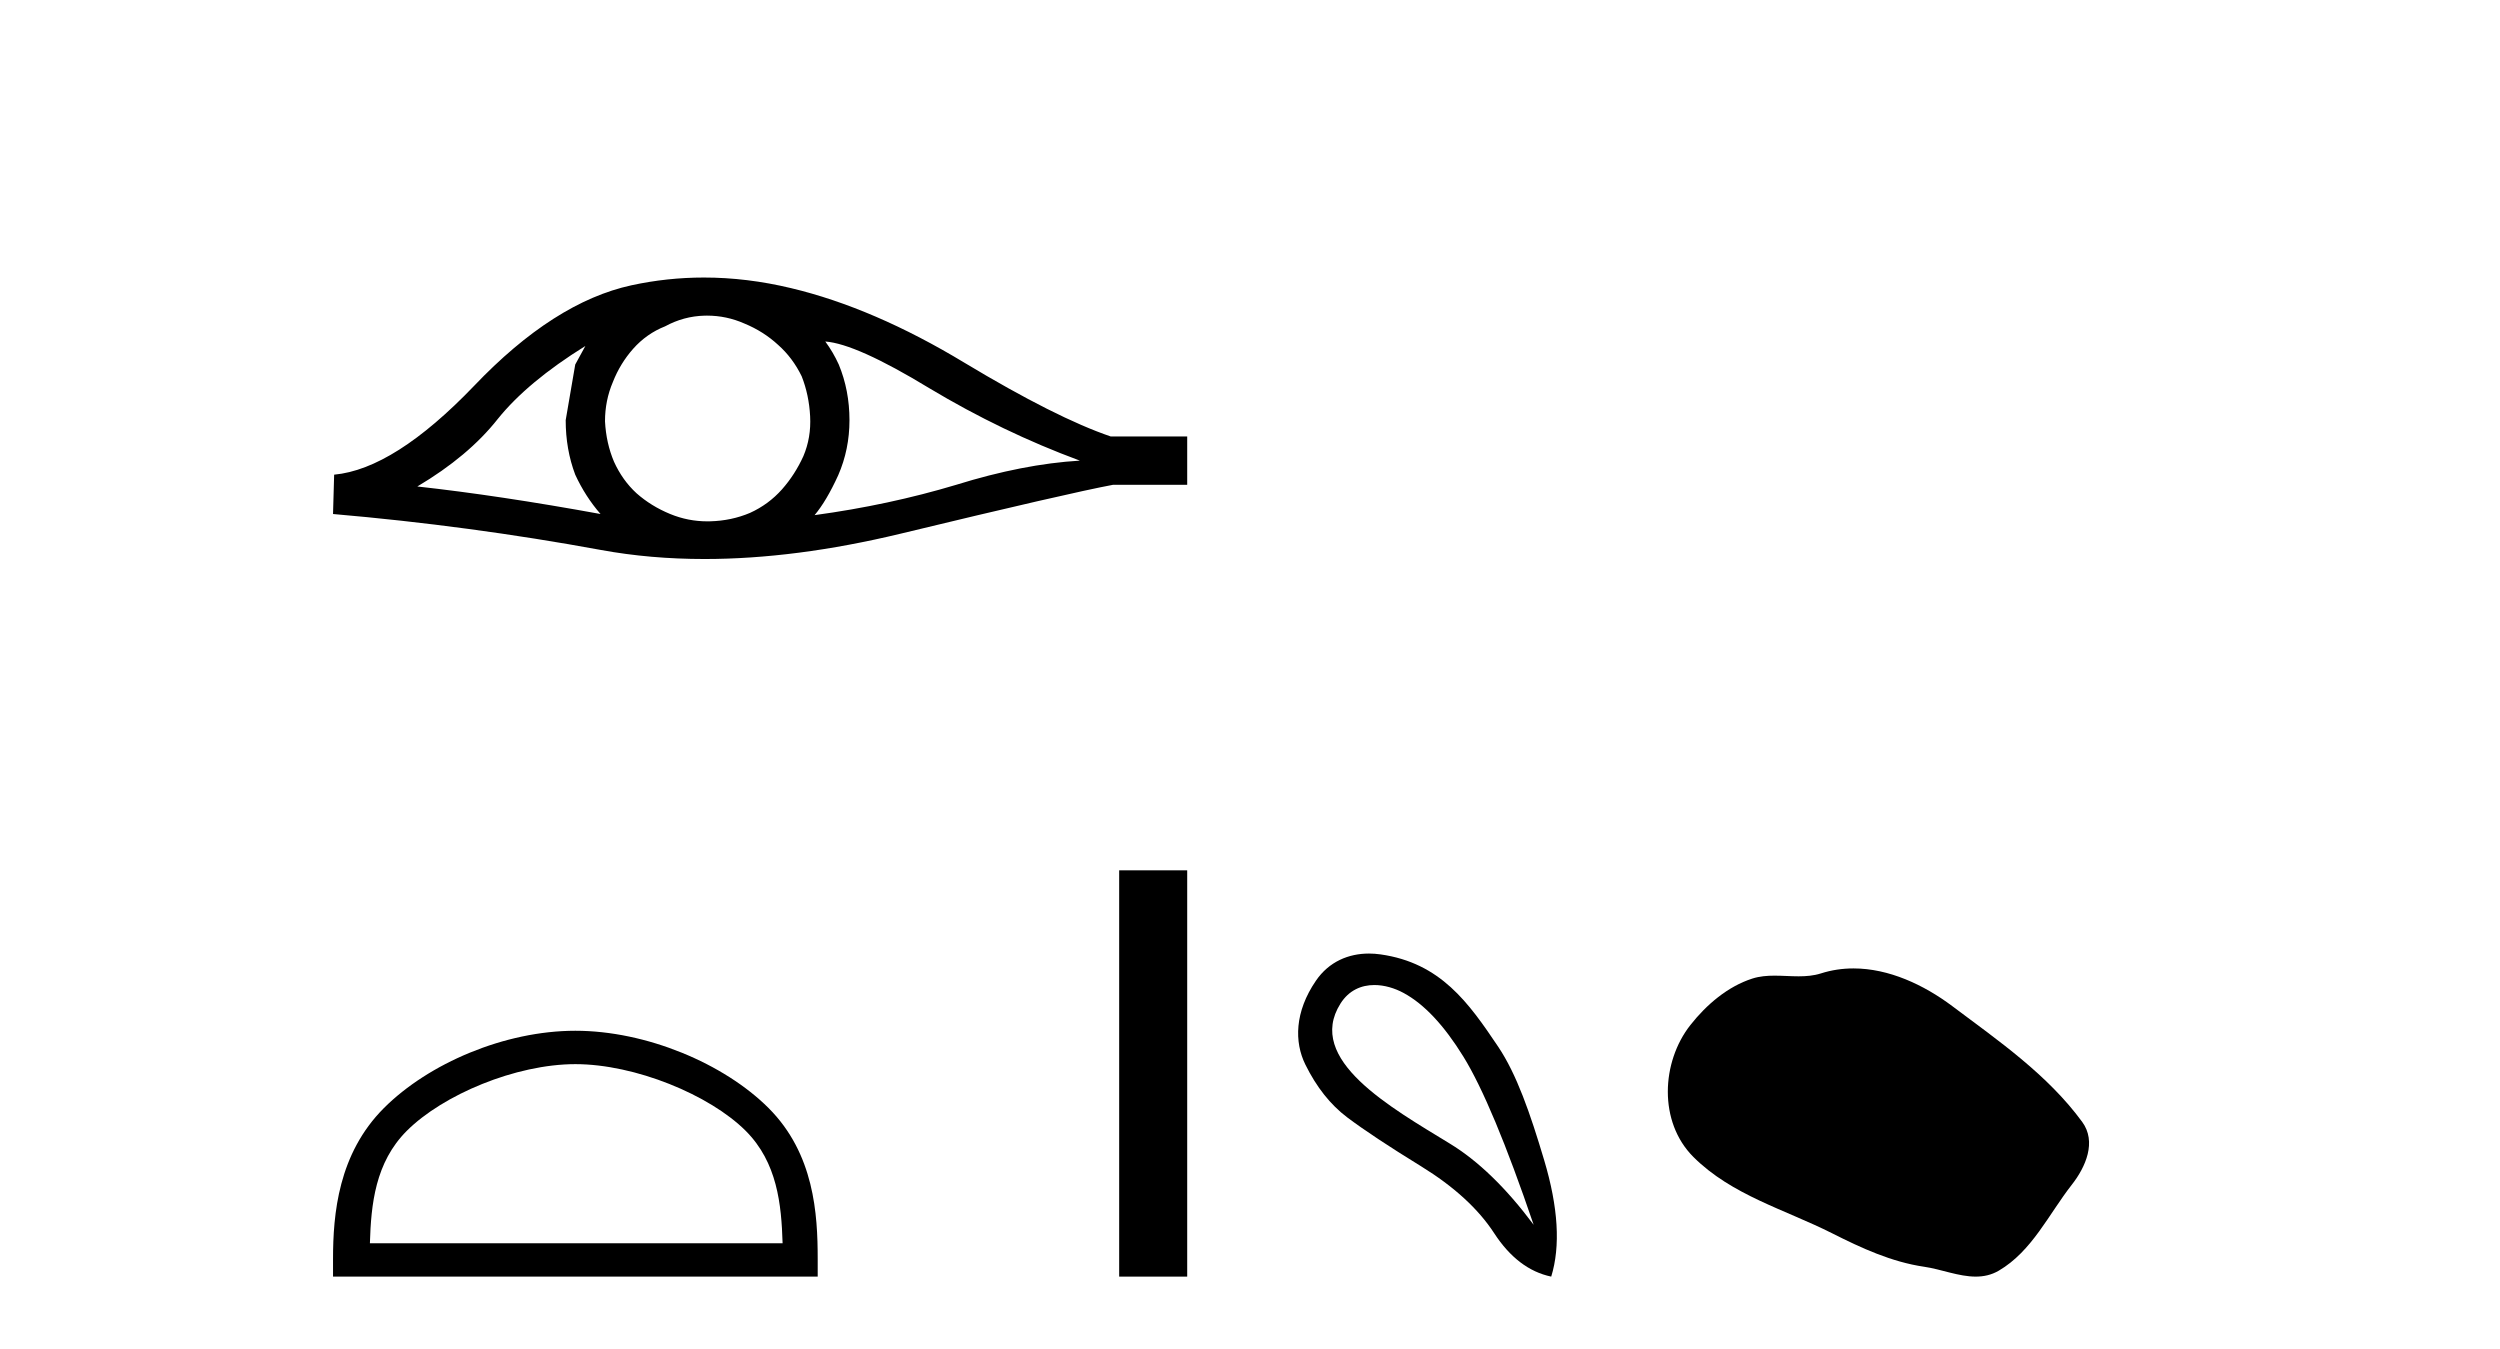 <?xml version='1.0' encoding='UTF-8' standalone='yes'?><svg xmlns='http://www.w3.org/2000/svg' xmlns:xlink='http://www.w3.org/1999/xlink' width='76.0' height='41.0' ><path d='M 17.795 10.518 Q 17.658 10.775 17.487 11.082 L 17.197 12.773 Q 17.197 13.662 17.487 14.43 Q 17.795 15.097 18.256 15.626 Q 15.164 15.062 12.687 14.789 Q 14.241 13.867 15.13 12.739 Q 16.035 11.612 17.795 10.518 ZM 25.089 10.382 Q 26.029 10.45 28.249 11.8 Q 30.47 13.132 32.828 14.003 Q 31.102 14.106 29.069 14.738 Q 27.019 15.353 24.764 15.66 Q 25.123 15.233 25.482 14.447 Q 25.824 13.662 25.824 12.773 Q 25.824 11.868 25.499 11.082 Q 25.328 10.706 25.089 10.382 ZM 21.495 9.595 Q 22.085 9.595 22.629 9.835 Q 23.21 10.074 23.654 10.484 Q 24.098 10.877 24.372 11.441 Q 24.594 12.005 24.628 12.654 Q 24.662 13.303 24.423 13.867 Q 24.167 14.43 23.774 14.875 Q 23.364 15.336 22.8 15.592 Q 22.236 15.831 21.587 15.848 Q 21.545 15.849 21.503 15.849 Q 20.916 15.849 20.374 15.626 Q 19.793 15.387 19.349 14.994 Q 18.922 14.601 18.666 14.037 Q 18.427 13.474 18.392 12.807 Q 18.392 12.175 18.632 11.612 Q 18.854 11.048 19.247 10.604 Q 19.657 10.142 20.22 9.92 Q 20.784 9.613 21.416 9.596 Q 21.456 9.595 21.495 9.595 ZM 21.401 8.437 Q 20.283 8.437 19.195 8.673 Q 16.838 9.186 14.412 11.731 Q 11.986 14.26 10.158 14.43 L 10.124 15.626 Q 14.275 15.985 18.273 16.72 Q 19.768 16.994 21.417 16.994 Q 24.18 16.994 27.378 16.224 Q 32.469 14.994 33.836 14.738 L 36.091 14.738 L 36.091 13.269 L 33.767 13.269 Q 32.11 12.705 29.326 11.031 Q 26.558 9.357 24.047 8.759 Q 22.704 8.437 21.401 8.437 Z' style='fill:#000000;stroke:none' /><path d='M 17.491 32.35 C 19.304 32.35 21.572 33.281 22.67 34.378 C 23.63 35.339 23.755 36.612 23.791 37.795 L 11.245 37.795 C 11.28 36.612 11.406 35.339 12.366 34.378 C 13.464 33.281 15.679 32.35 17.491 32.35 ZM 17.491 31.335 C 15.341 31.335 13.028 32.329 11.672 33.684 C 10.282 35.075 10.124 36.906 10.124 38.275 L 10.124 38.809 L 24.858 38.809 L 24.858 38.275 C 24.858 36.906 24.754 35.075 23.364 33.684 C 22.008 32.329 19.641 31.335 17.491 31.335 Z' style='fill:#000000;stroke:none' /><path d='M 34.023 26.458 L 34.023 38.809 L 36.091 38.809 L 36.091 26.458 Z' style='fill:#000000;stroke:none' /><path d='M 41.78 29.945 C 42.086 29.945 42.401 30.04 42.673 30.188 C 43.296 30.526 43.901 31.171 44.488 32.123 C 45.075 33.075 45.787 34.779 46.623 37.234 C 45.787 36.113 44.937 35.29 44.074 34.765 C 42.282 33.667 39.674 32.214 40.751 30.508 C 41.007 30.103 41.387 29.945 41.78 29.945 ZM 41.617 28.988 C 40.999 28.988 40.402 29.232 40.004 29.814 C 39.356 30.76 39.345 31.678 39.683 32.363 C 40.021 33.048 40.444 33.582 40.951 33.965 C 41.458 34.347 42.21 34.846 43.207 35.459 C 44.203 36.073 44.942 36.75 45.422 37.488 C 45.903 38.227 46.481 38.667 47.157 38.809 C 47.442 37.884 47.371 36.705 46.944 35.273 C 46.517 33.84 46.105 32.653 45.542 31.816 C 44.647 30.485 43.796 29.272 41.965 29.013 C 41.849 28.997 41.733 28.988 41.617 28.988 Z' style='fill:#000000;stroke:none' /><path d='M 56.346 29.44 C 56.015 29.44 55.683 29.487 55.355 29.592 C 55.135 29.662 54.908 29.68 54.679 29.68 C 54.435 29.68 54.188 29.66 53.945 29.66 C 53.717 29.66 53.491 29.678 53.272 29.748 C 52.521 29.99 51.876 30.542 51.389 31.16 C 50.503 32.284 50.413 34.108 51.479 35.171 C 52.643 36.334 54.266 36.77 55.693 37.49 C 56.585 37.94 57.501 38.364 58.498 38.51 C 59.007 38.584 59.544 38.809 60.062 38.809 C 60.301 38.809 60.536 38.761 60.762 38.629 C 61.775 38.036 62.282 36.909 62.984 36.014 C 63.407 35.475 63.74 34.71 63.3 34.108 C 62.251 32.673 60.756 31.641 59.344 30.582 C 58.485 29.939 57.422 29.44 56.346 29.44 Z' style='fill:#000000;stroke:none' /></svg>